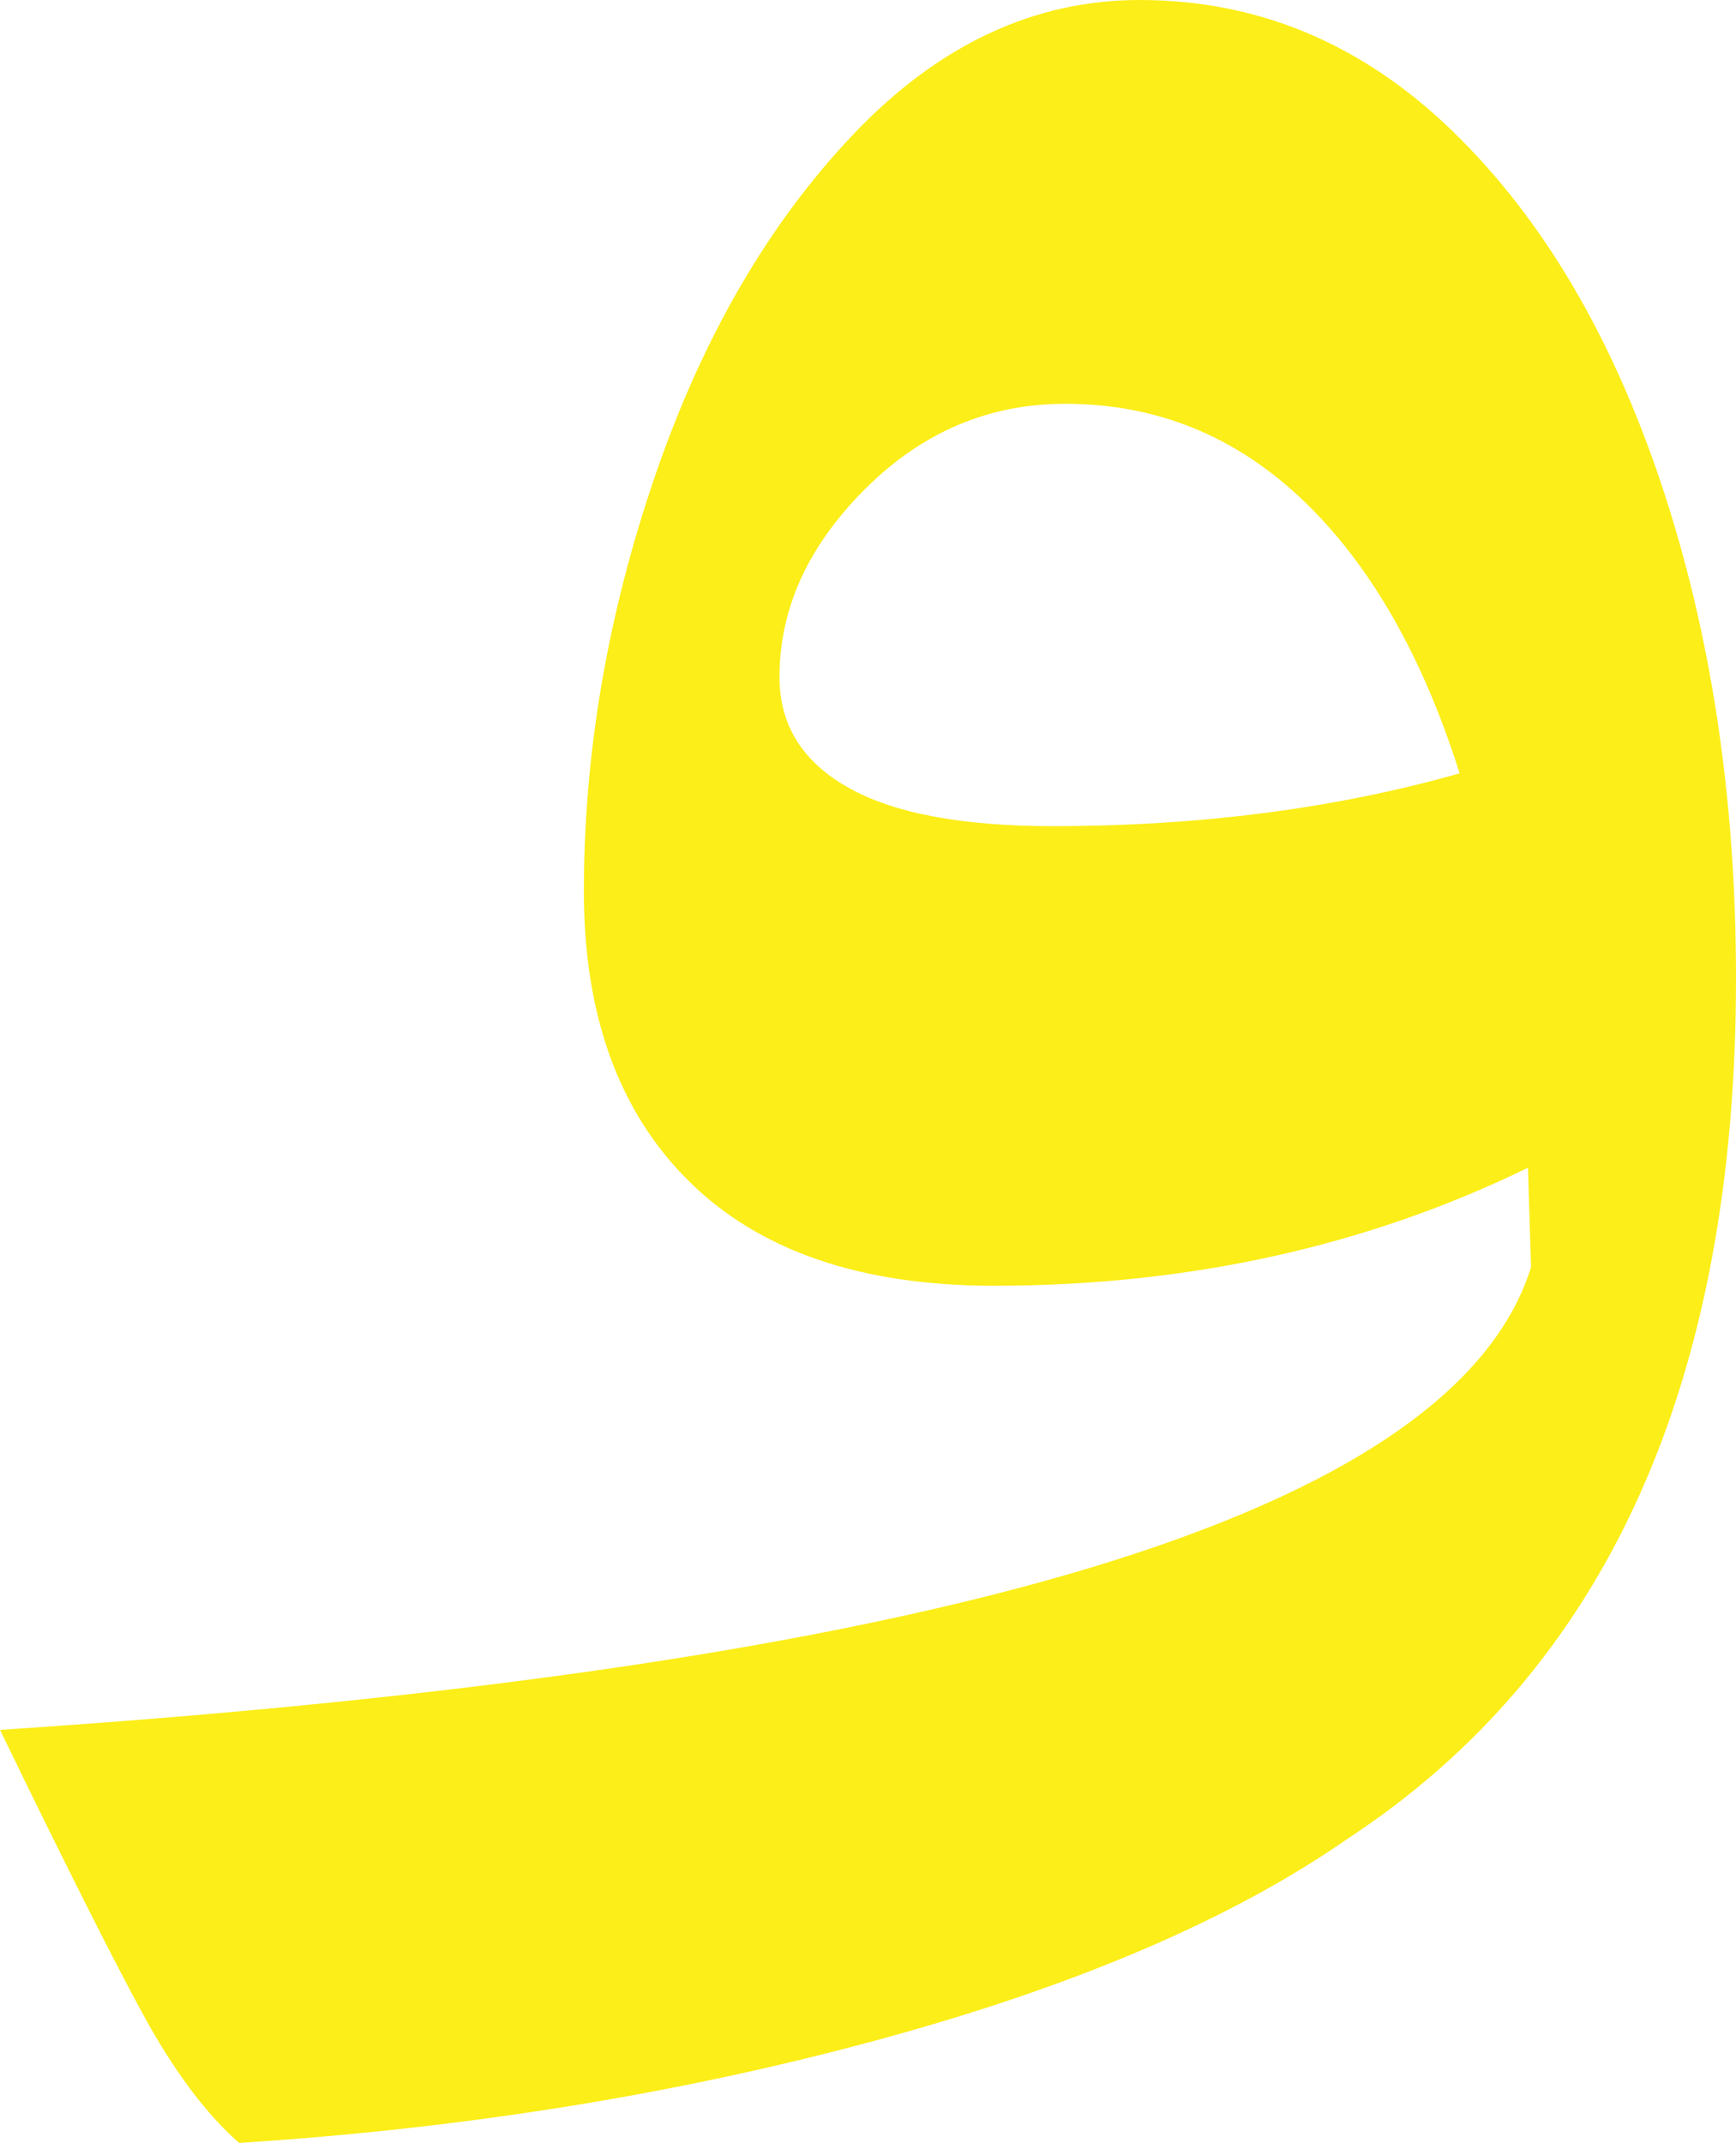 <?xml version="1.0" encoding="UTF-8"?>
<svg id="Layer_1" data-name="Layer 1" xmlns="http://www.w3.org/2000/svg" viewBox="0 0 543.89 671.36">
  <defs>
    <style>
      .cls-1 {
        fill: #fcee18;
        stroke-width: 0px;
      }
    </style>
  </defs>
  <path class="cls-1" d="m454.86,40.88c28.22,27.24,50.11,64.22,65.68,110.92s23.35,98.27,23.35,154.7c0,126.49-40.55,216.32-121.62,269.51-36.33,25.3-85.62,46.37-147.89,63.24-62.27,16.86-128.77,27.56-199.46,32.11-10.37-9.09-20.43-22.55-30.16-40.38-9.73-17.85-24.64-47.52-44.76-89.03,295.78-19.46,455.67-67.79,479.68-144.97l-.97-31.14c-50.59,24.66-106.39,36.97-167.35,36.97-41.52,0-73.31-10.86-95.35-32.59-22.06-21.72-33.08-52.05-33.08-90.97,0-43.45,7.45-86.91,22.38-130.38,14.91-43.45,35.67-79.13,62.27-107.03C294.17,13.96,324.01,0,357.09,0c36.97,0,69.57,13.62,97.78,40.87h-.01Zm-189.24,205.78c14.26,8.12,35.67,12.16,64.22,12.16,46.05,0,88.54-5.5,127.46-16.54-11.68-36.97-28.06-65.51-49.14-85.62-21.09-20.1-45.9-30.16-74.43-30.16-24,0-44.92,8.92-62.76,26.76-17.84,17.84-26.76,37.46-26.76,58.87,0,14.93,7.13,26.44,21.41,34.54h0Z"/>
</svg>